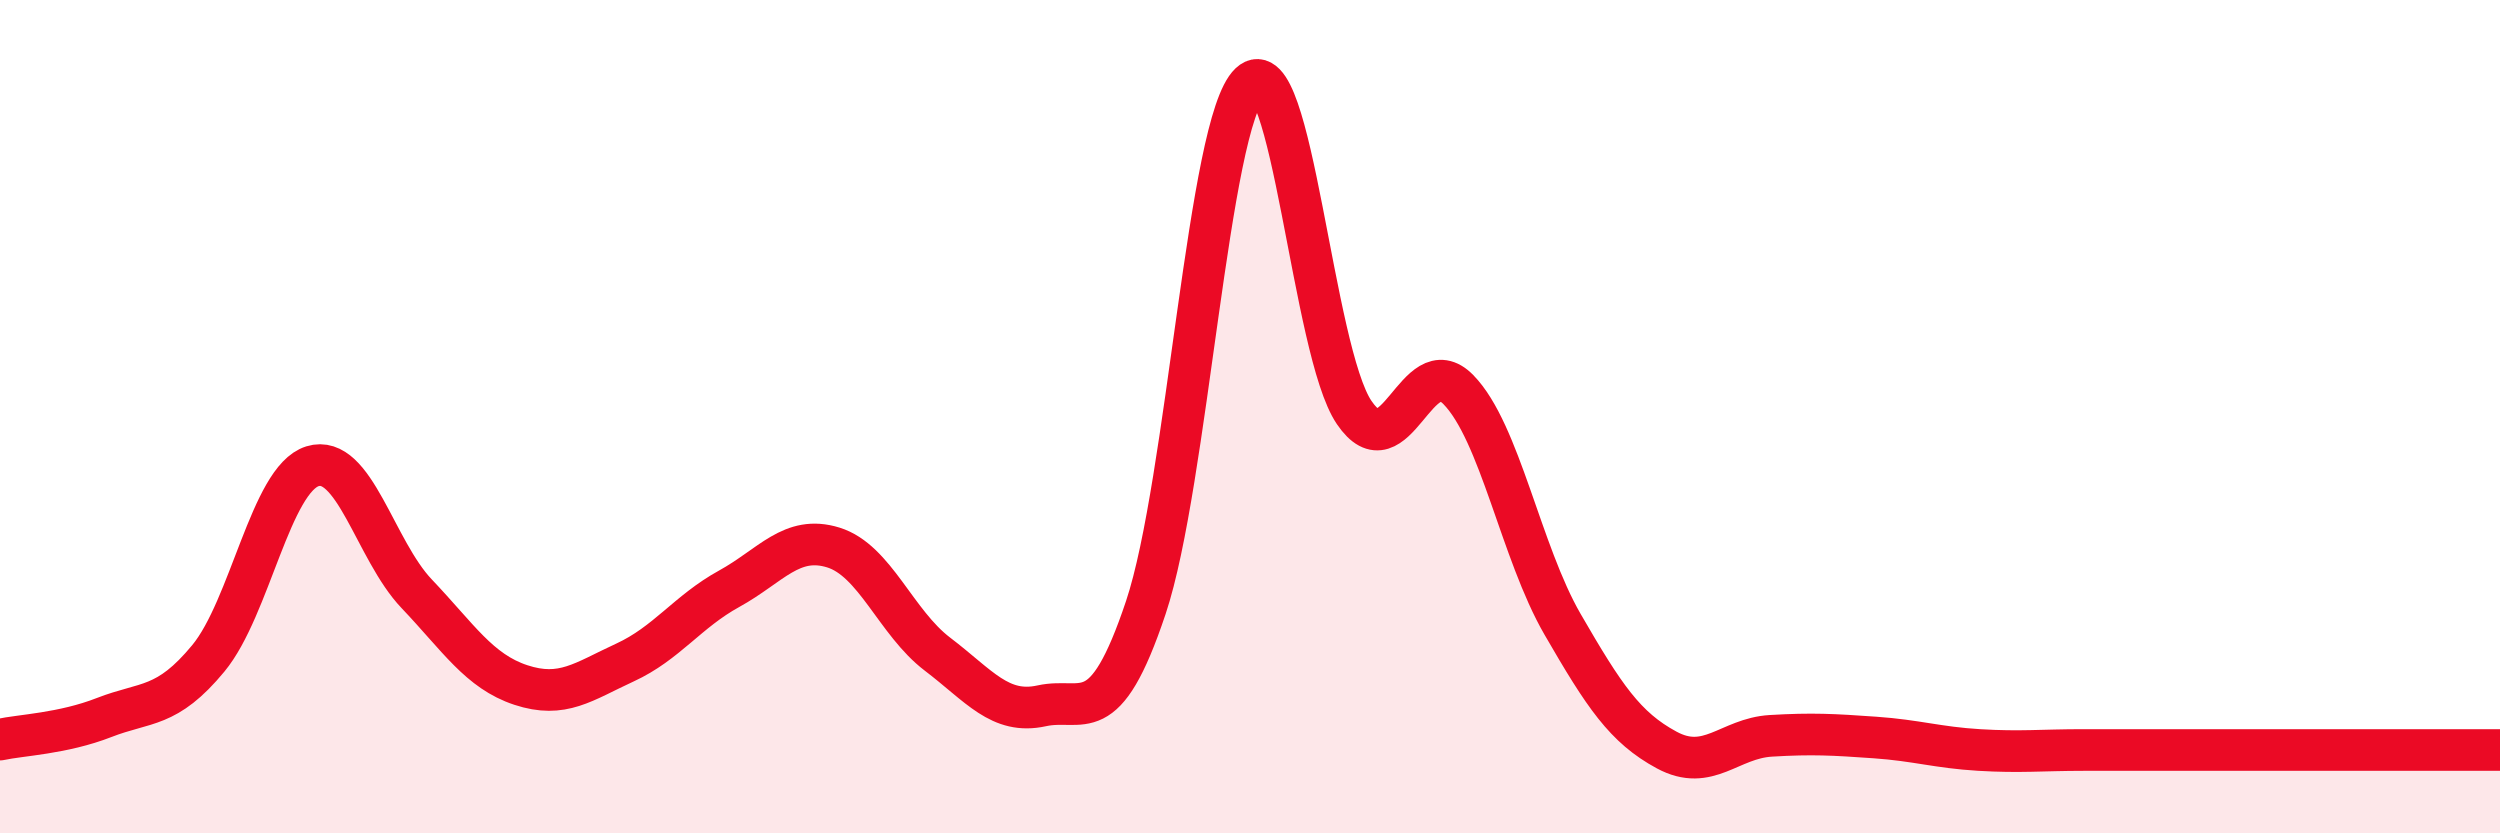 
    <svg width="60" height="20" viewBox="0 0 60 20" xmlns="http://www.w3.org/2000/svg">
      <path
        d="M 0,17.75 C 0.5,17.64 1.5,17.61 2.5,17.22 C 3.5,16.83 4,17.01 5,15.8 C 6,14.59 6.5,11.5 7.5,11.19 C 8.5,10.88 9,13.2 10,14.25 C 11,15.3 11.5,16.11 12.5,16.44 C 13.5,16.77 14,16.36 15,15.9 C 16,15.44 16.5,14.68 17.5,14.13 C 18.5,13.58 19,12.83 20,13.14 C 21,13.45 21.5,14.94 22.5,15.7 C 23.5,16.46 24,17.16 25,16.94 C 26,16.72 26.5,17.57 27.5,14.58 C 28.5,11.59 29,2.94 30,2 C 31,1.06 31.5,8.43 32.5,9.9 C 33.5,11.37 34,8.33 35,9.35 C 36,10.37 36.5,13.25 37.5,14.98 C 38.5,16.71 39,17.46 40,18 C 41,18.54 41.5,17.72 42.5,17.66 C 43.5,17.6 44,17.63 45,17.7 C 46,17.77 46.5,17.94 47.5,18 C 48.5,18.06 49,18 50,18 C 51,18 51.5,18 52.5,18 C 53.5,18 53.5,18 55,18 C 56.5,18 59,18 60,18L60 20L0 20Z"
        fill="#EB0A25"
        opacity="0.1"
        stroke-linecap="round"
        stroke-linejoin="round"
      />
      <path
        d="M 0,17.75 C 0.5,17.64 1.5,17.61 2.5,17.22 C 3.5,16.83 4,17.01 5,15.8 C 6,14.59 6.5,11.5 7.5,11.19 C 8.5,10.88 9,13.2 10,14.25 C 11,15.3 11.5,16.11 12.5,16.44 C 13.5,16.77 14,16.36 15,15.9 C 16,15.44 16.5,14.68 17.5,14.13 C 18.5,13.58 19,12.83 20,13.14 C 21,13.45 21.5,14.94 22.5,15.7 C 23.5,16.46 24,17.16 25,16.94 C 26,16.72 26.5,17.57 27.5,14.58 C 28.5,11.59 29,2.94 30,2 C 31,1.06 31.5,8.43 32.5,9.9 C 33.5,11.37 34,8.33 35,9.35 C 36,10.37 36.5,13.25 37.5,14.98 C 38.5,16.71 39,17.46 40,18 C 41,18.54 41.5,17.72 42.5,17.66 C 43.5,17.6 44,17.63 45,17.7 C 46,17.77 46.5,17.94 47.5,18 C 48.5,18.06 49,18 50,18 C 51,18 51.5,18 52.5,18 C 53.5,18 53.5,18 55,18 C 56.5,18 59,18 60,18"
        stroke="#EB0A25"
        stroke-width="1"
        fill="none"
        stroke-linecap="round"
        stroke-linejoin="round"
      />
    </svg>
  